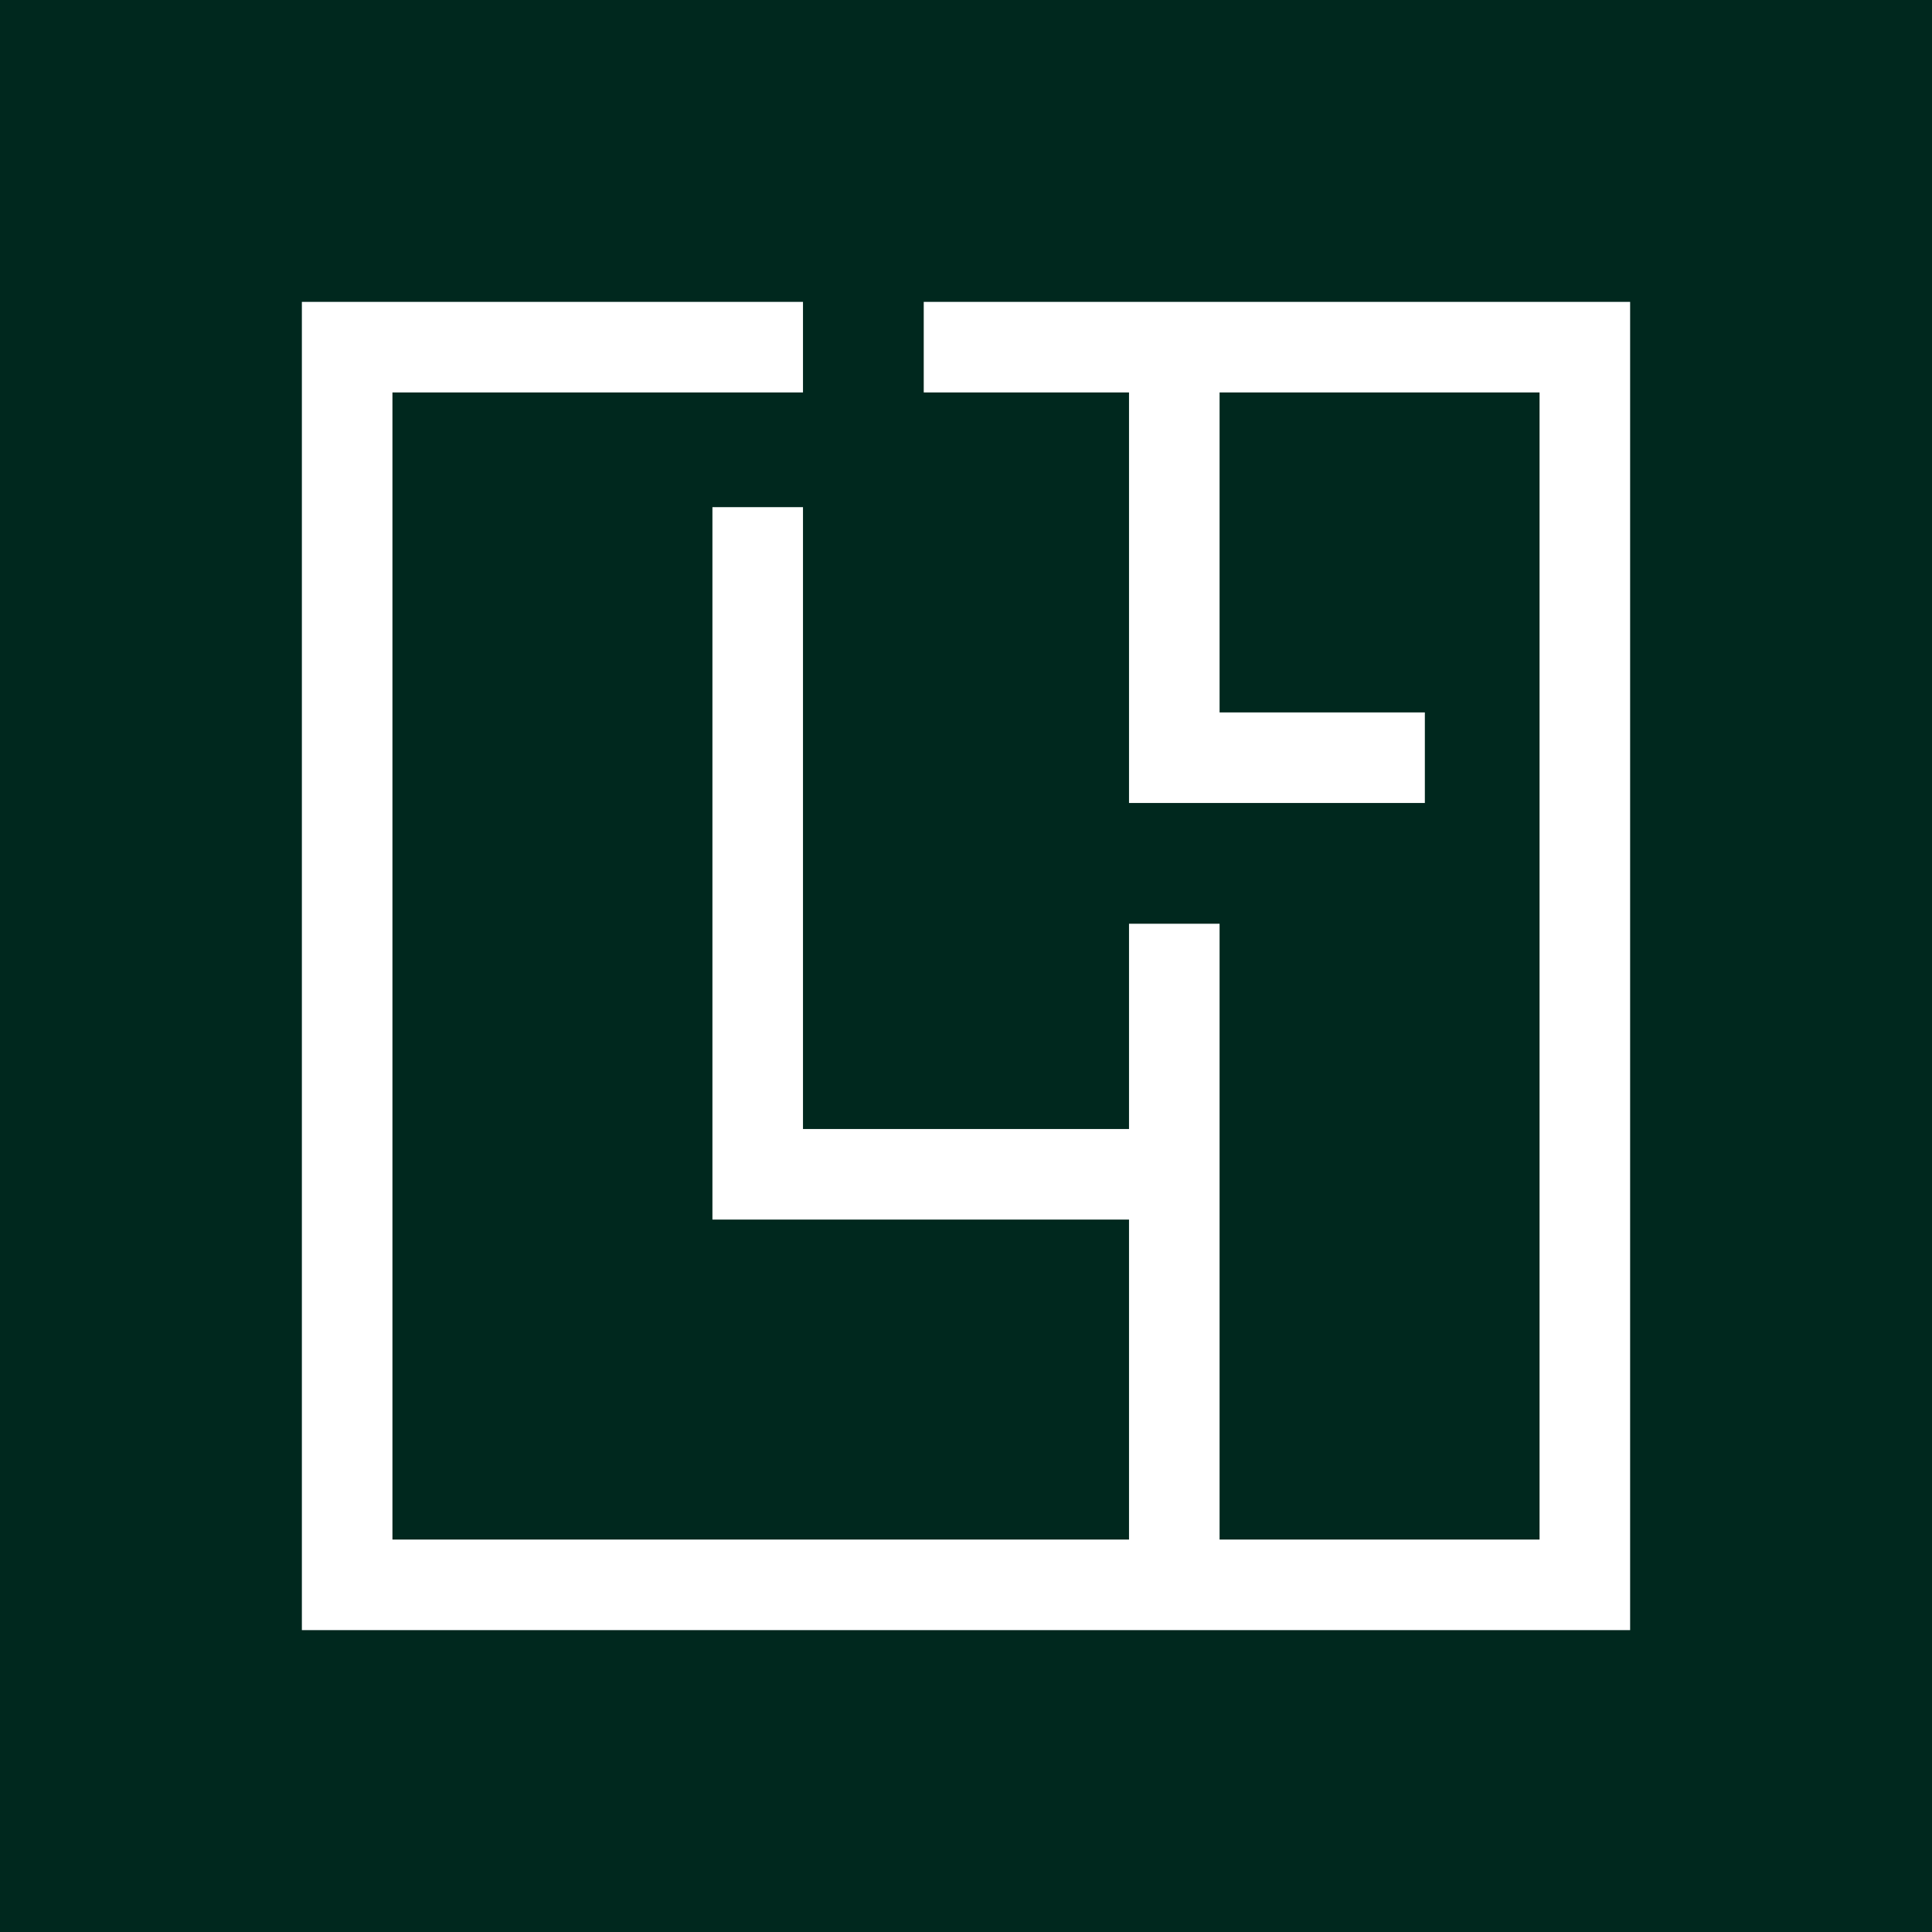 <svg xmlns="http://www.w3.org/2000/svg" version="1.1" xmlns:xlink="http://www.w3.org/1999/xlink" width="32" height="32"><rect width="100%" height="100%" fill="#808080" stroke="none"/><svg id="SvgjsSvg1012" xmlns="http://www.w3.org/2000/svg" version="1.1" viewBox="0 0 32 32">
  <!-- Generator: Adobe Illustrator 29.6.0, SVG Export Plug-In . SVG Version: 2.1.1 Build 207)  -->
  <g id="SvgjsG1011">
    <g id="SvgjsG1010">
      <rect id="SvgjsRect1009" width="32" height="32" fill="#00281e"></rect>
    </g>
  </g>
  <polygon points="25.5 5 15.3 5 15.3 6.5 18.7 6.5 18.7 11.8 18.7 13.3 20.2 13.3 23.6 13.3 23.6 11.8 20.2 11.8 20.2 6.5 25.5 6.5 25.5 25.5 20.2 25.5 20.2 20.2 20.2 18.7 20.2 15.3 18.7 15.3 18.7 18.7 13.3 18.7 13.3 8.4 11.8 8.4 11.8 18.7 11.8 20.2 13.3 20.2 18.7 20.2 18.7 25.5 6.5 25.5 6.5 6.5 13.3 6.5 13.3 5 6.5 5 5 5 5 6.5 5 25.5 5 27 6.5 27 18.7 27 20.2 27 25.5 27 27 27 27 25.5 27 6.5 27 5 25.5 5" fill="#fff"></polygon>
</svg><style>@media (prefers-color-scheme: light) { :root { filter: none; } }
@media (prefers-color-scheme: dark) { :root { filter: none; } }
</style></svg>